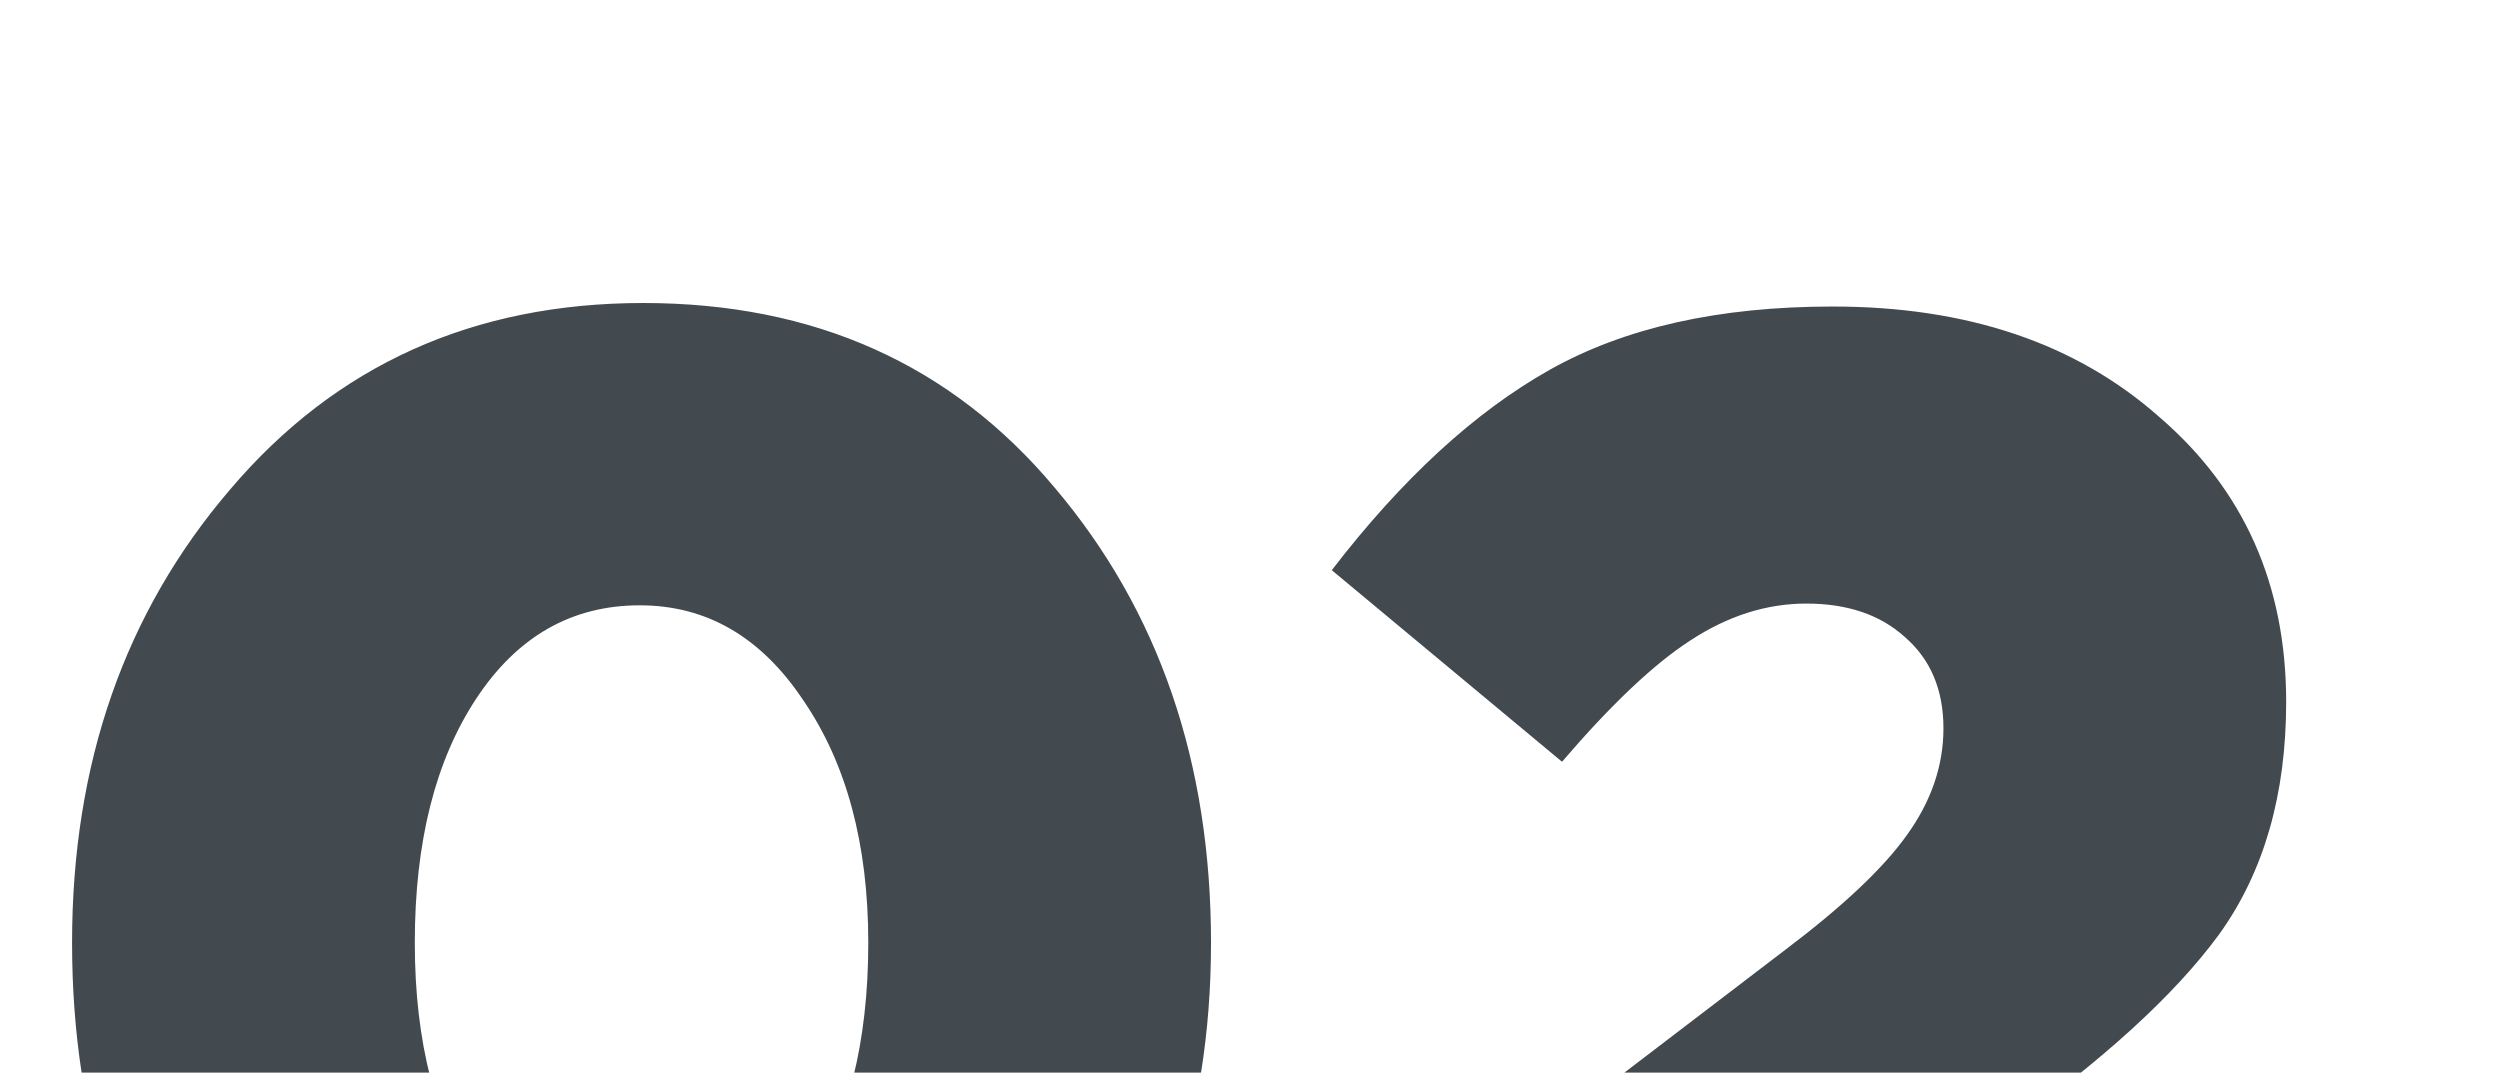 <?xml version="1.0" encoding="UTF-8"?> <svg xmlns="http://www.w3.org/2000/svg" width="138" height="60" viewBox="0 0 138 60" fill="none"> <g clip-path="url(#clip0)"> <path d="M58.116 77.171C52.36 83.963 44.76 87.358 35.316 87.358C25.872 87.358 18.272 83.995 12.516 77.268C6.824 70.476 3.978 62.068 3.978 52.042C3.978 42.146 6.888 33.802 12.71 27.011C18.531 20.154 26.131 16.726 35.51 16.726C44.953 16.726 52.521 20.122 58.213 26.913C63.97 33.705 66.848 42.081 66.848 52.042C66.848 61.938 63.938 70.315 58.116 77.171ZM26.39 65.528C28.718 68.956 31.759 70.671 35.51 70.671C39.261 70.671 42.269 68.956 44.533 65.528C46.797 62.035 47.929 57.54 47.929 52.042C47.929 46.609 46.732 42.146 44.339 38.653C42.011 35.16 39.003 33.414 35.316 33.414C31.564 33.414 28.557 35.128 26.293 38.556C24.029 41.984 22.897 46.48 22.897 52.042C22.897 57.54 24.061 62.035 26.39 65.528ZM73.126 86V71.835L98.546 52.43C101.715 50.037 103.947 47.935 105.24 46.124C106.599 44.248 107.278 42.275 107.278 40.206C107.278 38.071 106.566 36.389 105.143 35.16C103.785 33.931 101.974 33.317 99.71 33.317C97.511 33.317 95.376 33.996 93.306 35.354C91.301 36.648 88.941 38.88 86.224 42.049L73.514 31.474C77.395 26.428 81.405 22.741 85.545 20.413C89.684 18.084 94.891 16.92 101.165 16.92C108.604 16.92 114.619 18.958 119.211 23.033C123.868 27.043 126.197 32.282 126.197 38.75C126.197 43.86 124.968 48.129 122.51 51.557C120.052 54.92 116.042 58.575 110.479 62.521L98.837 70.671H126.876V86H73.126Z" fill="#424A4F"></path> </g> <defs> <clipPath id="clip0"> <rect width="137.573" height="59.208" fill="white" transform="translate(-0)"></rect> </clipPath> </defs> </svg> 